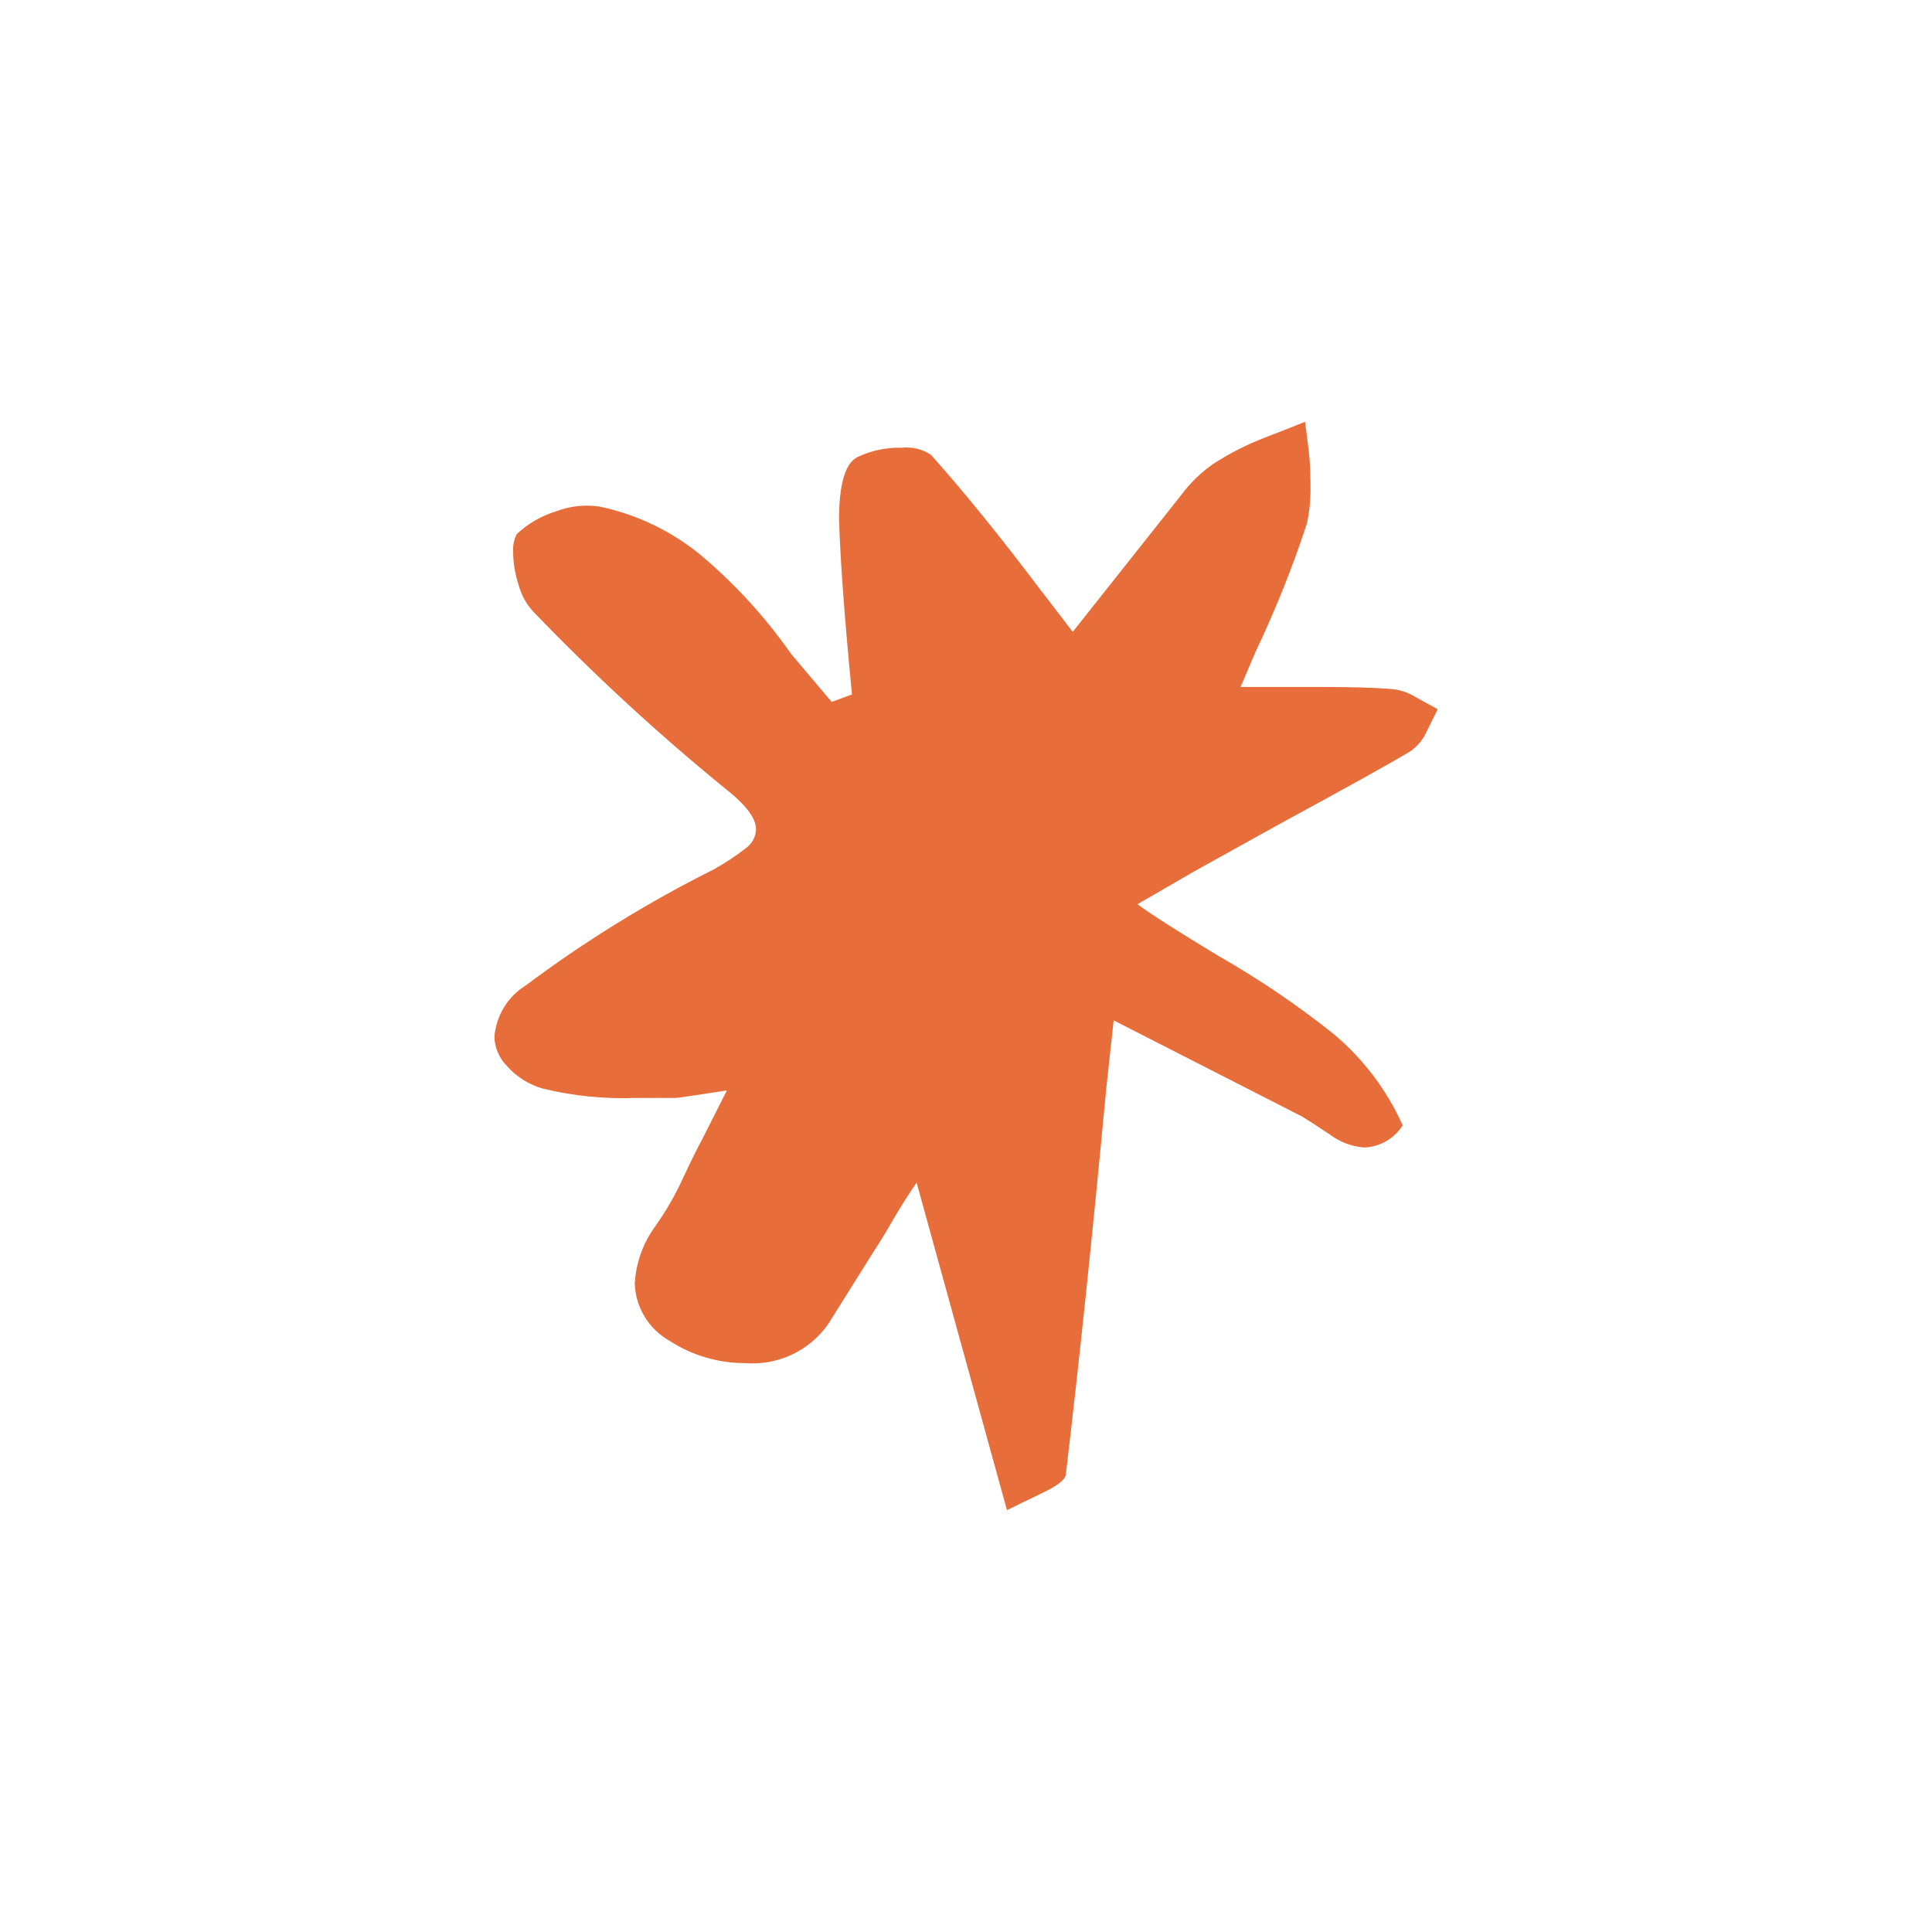 <svg xmlns="http://www.w3.org/2000/svg" xmlns:xlink="http://www.w3.org/1999/xlink" width="1080" zoomAndPan="magnify" viewBox="0 0 810 810" height="1080" preserveAspectRatio="xMidYMid meet" version="1.0"><defs><clipPath id="e49cbc61b5"><path d="M 207.328 176.598 L 602.578 176.598 L 602.578 633.348 L 207.328 633.348 Z M 207.328 176.598 " clip-rule="nonzero"/></clipPath></defs><g clip-path="url(#e49cbc61b5)"><path fill="#e76e3a" d="M 436.68 247.867 L 449.75 264.902 L 485.316 220.043 C 487.379 217.504 490.566 213.418 495.043 207.777 C 498.824 202.641 503.32 198.238 508.535 194.57 C 515.496 190.051 522.855 186.309 530.609 183.348 C 539.082 180.074 544.59 177.879 547.164 176.848 C 547.594 180.465 548.195 184.672 548.758 189.578 C 549.324 194.484 549.445 199.988 549.445 206.184 C 549.367 210.602 548.883 214.977 547.988 219.305 C 541.934 237.793 534.723 255.816 526.352 273.379 L 520.121 288.008 L 552.598 288.008 C 565.973 288.008 576.012 288.281 582.707 288.832 C 586.605 289.07 590.223 290.215 593.547 292.266 C 597.68 294.582 600.734 296.227 602.793 297.34 C 601.766 299.402 600.172 302.504 598.195 306.59 C 596.633 310.055 594.297 312.883 591.18 315.062 C 583.48 319.707 564.953 330 535.602 345.945 L 500.809 365.262 L 476.891 379.105 C 484.078 384.355 495.473 391.457 510.914 400.824 C 527.84 410.461 543.914 421.355 559.133 433.508 C 565.344 438.715 570.891 444.551 575.777 451.012 C 580.66 457.477 584.762 464.406 588.078 471.797 C 587.211 473.172 586.191 474.422 585.016 475.551 C 583.844 476.676 582.555 477.645 581.145 478.453 C 579.734 479.262 578.246 479.891 576.684 480.34 C 575.121 480.785 573.527 481.035 571.902 481.094 C 569.305 480.891 566.789 480.328 564.352 479.406 C 561.918 478.484 559.656 477.238 557.578 475.672 C 552.242 472.105 548.195 469.48 545.621 467.973 L 466.91 427.793 L 463.805 456.309 C 458.172 516.535 452.512 570.602 446.82 618.512 C 446.258 620.621 443.078 623.027 437.145 625.871 C 431.207 628.719 426.215 631.156 422.184 633.145 L 384.285 495.785 C 380.117 501.918 376.668 507.488 373.875 512.344 C 371.078 517.199 368.574 521.246 366.516 524.352 L 347.164 555.23 C 346.199 556.594 345.148 557.891 344.016 559.121 C 342.883 560.352 341.676 561.5 340.395 562.574 C 339.113 563.648 337.77 564.633 336.359 565.531 C 334.949 566.43 333.488 567.234 331.977 567.945 C 330.465 568.656 328.91 569.266 327.32 569.773 C 325.727 570.281 324.109 570.688 322.465 570.984 C 320.82 571.285 319.164 571.477 317.496 571.562 C 315.824 571.645 314.156 571.625 312.492 571.492 C 306.859 571.512 301.344 570.73 295.941 569.141 C 290.539 567.551 285.477 565.227 280.754 562.16 C 279.688 561.562 278.664 560.902 277.688 560.172 C 276.707 559.445 275.777 558.66 274.895 557.812 C 274.016 556.965 273.195 556.066 272.43 555.117 C 271.664 554.164 270.965 553.168 270.324 552.129 C 269.688 551.086 269.117 550.012 268.617 548.898 C 268.117 547.785 267.691 546.645 267.336 545.473 C 266.98 544.305 266.703 543.121 266.5 541.918 C 266.297 540.715 266.172 539.504 266.121 538.281 C 266.352 533.949 267.191 529.738 268.637 525.648 C 270.086 521.559 272.086 517.758 274.633 514.246 C 279.297 507.684 283.281 500.734 286.59 493.395 C 290.465 485.18 293.176 479.809 294.586 477.27 L 304.742 457.18 C 291.41 459.203 284.188 460.32 283.105 460.32 L 266.773 460.32 C 253.469 460.828 240.352 459.508 227.418 456.359 C 224.582 455.527 221.914 454.328 219.414 452.758 C 216.914 451.188 214.676 449.305 212.699 447.109 C 211.055 445.484 209.762 443.609 208.824 441.492 C 207.891 439.375 207.375 437.16 207.277 434.848 C 207.438 432.648 207.852 430.5 208.52 428.402 C 209.188 426.305 210.09 424.312 211.23 422.426 C 212.371 420.543 213.719 418.816 215.266 417.25 C 216.816 415.688 218.527 414.324 220.402 413.164 C 245.223 394.598 271.492 378.383 299.211 364.512 C 303.938 361.895 308.434 358.926 312.699 355.609 C 313.34 355.152 313.922 354.629 314.441 354.039 C 314.961 353.449 315.402 352.809 315.773 352.113 C 316.145 351.418 316.426 350.691 316.629 349.93 C 316.828 349.172 316.938 348.398 316.957 347.613 C 316.957 343.012 312.613 337.285 303.832 330.441 C 275.59 307.379 248.836 282.703 223.566 256.418 C 220.602 253.191 218.559 249.465 217.434 245.23 C 215.902 240.578 215.129 235.805 215.117 230.906 C 215.039 228.461 215.543 226.137 216.625 223.941 C 218.98 221.723 221.562 219.801 224.367 218.18 C 227.172 216.562 230.129 215.285 233.23 214.352 C 236.113 213.254 239.09 212.535 242.16 212.199 C 245.227 211.867 248.289 211.926 251.344 212.375 C 259.293 214.039 266.918 216.645 274.227 220.188 C 281.531 223.73 288.301 228.109 294.523 233.324 C 308.656 245.359 321.047 258.98 331.699 274.188 L 348.684 294.277 L 357.195 291.137 C 354.09 259.25 352.289 234.832 351.773 217.797 C 351.773 202.957 354.398 194.055 359.562 191.602 C 362.43 190.234 365.418 189.223 368.527 188.57 C 371.637 187.914 374.781 187.633 377.957 187.727 C 380.137 187.465 382.289 187.594 384.422 188.113 C 386.551 188.629 388.527 189.5 390.344 190.73 C 404.195 206.215 419.637 225.27 436.664 247.895 " fill-opacity="1" fill-rule="nonzero"/></g></svg>